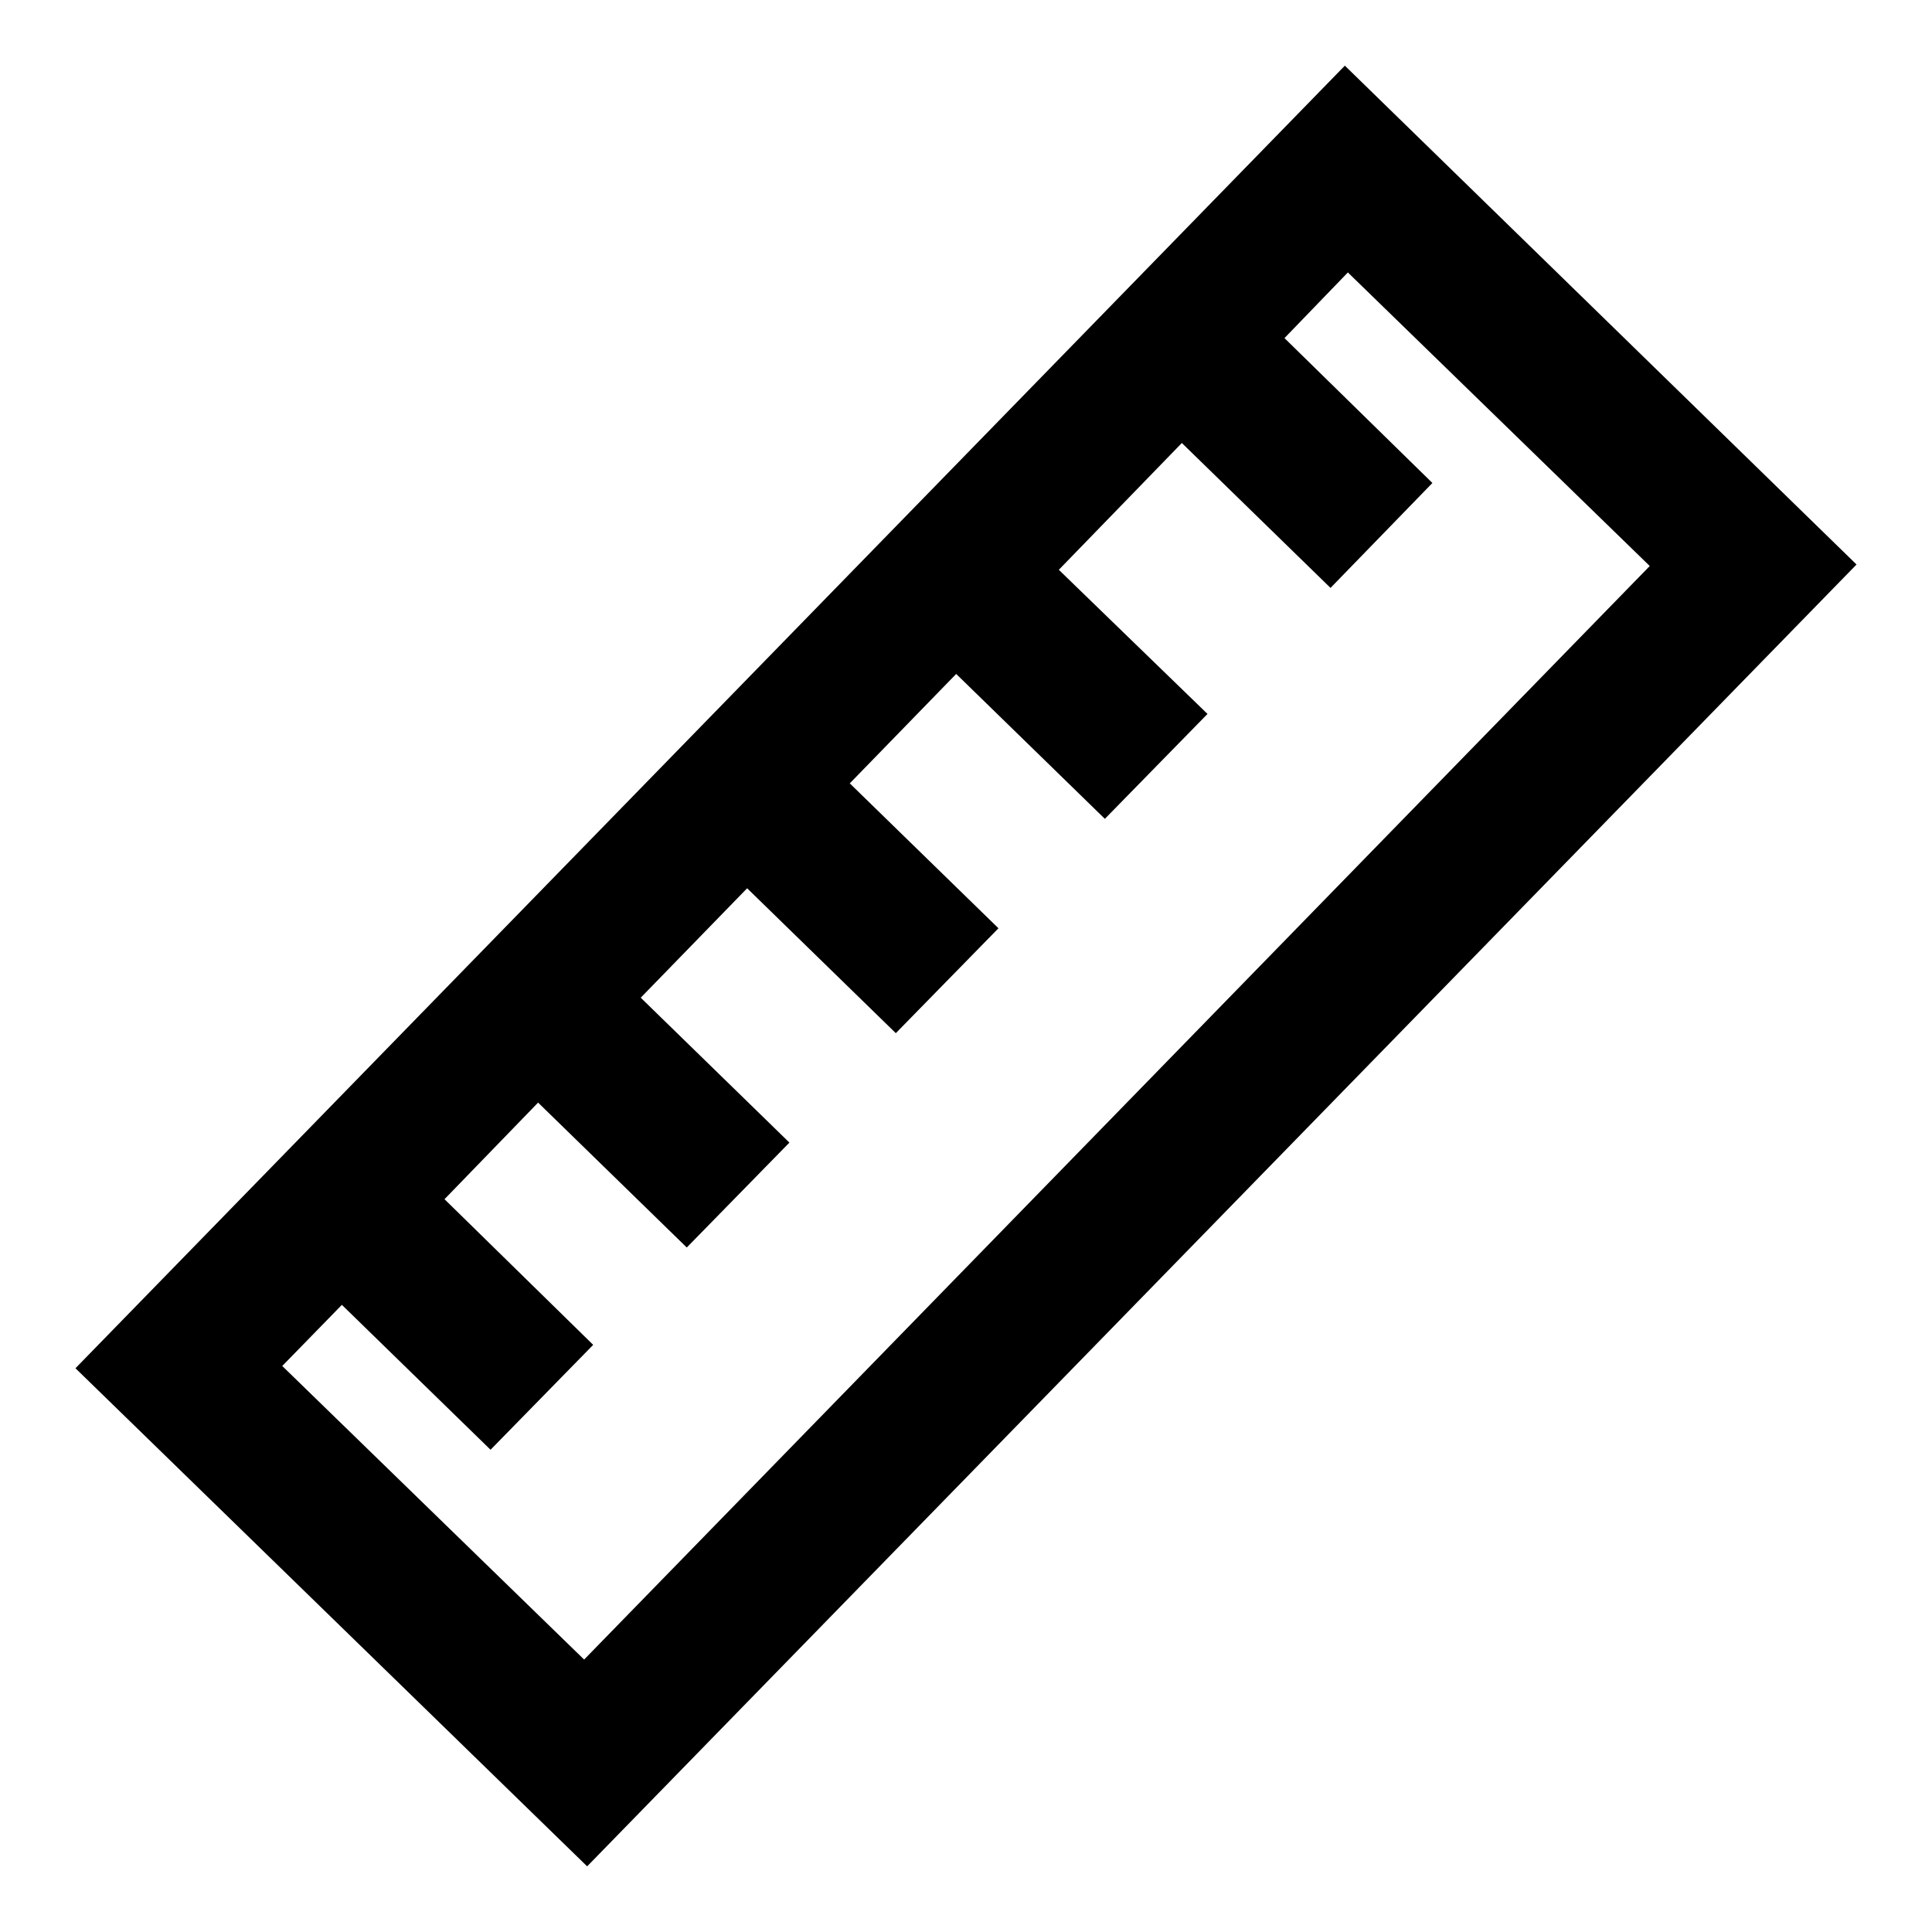 <?xml version="1.0" encoding="utf-8"?>
<!-- Svg Vector Icons : http://www.onlinewebfonts.com/icon -->
<!DOCTYPE svg PUBLIC "-//W3C//DTD SVG 1.1//EN" "http://www.w3.org/Graphics/SVG/1.1/DTD/svg11.dtd">
<svg version="1.1" xmlns="http://www.w3.org/2000/svg" xmlns:xlink="http://www.w3.org/1999/xlink" x="0px" y="0px" viewBox="0 0 256 256" enable-background="new 0 0 256 256" xml:space="preserve">
<g> <path fill="#000000" d="M178.2,8.7L10,181.3l67.8,66L246,74.8L178.2,8.7L178.2,8.7z M77.4,219.9l-40-38.9l7.9-8.1l19.7,19.2 l13.6-13.9l-19.7-19.3l12.4-12.8l19.7,19.2l13.6-13.9l-19.7-19.2L99,117.7l19.7,19.2l13.6-13.9l-19.7-19.2l14.1-14.5l19.7,19.2 l13.6-13.9l-19.7-19.1l16.3-16.8l19.7,19.2L189.8,64l-19.6-19.2l8.4-8.7l40,38.9L77.4,219.9L77.4,219.9z"/></g>
</svg>